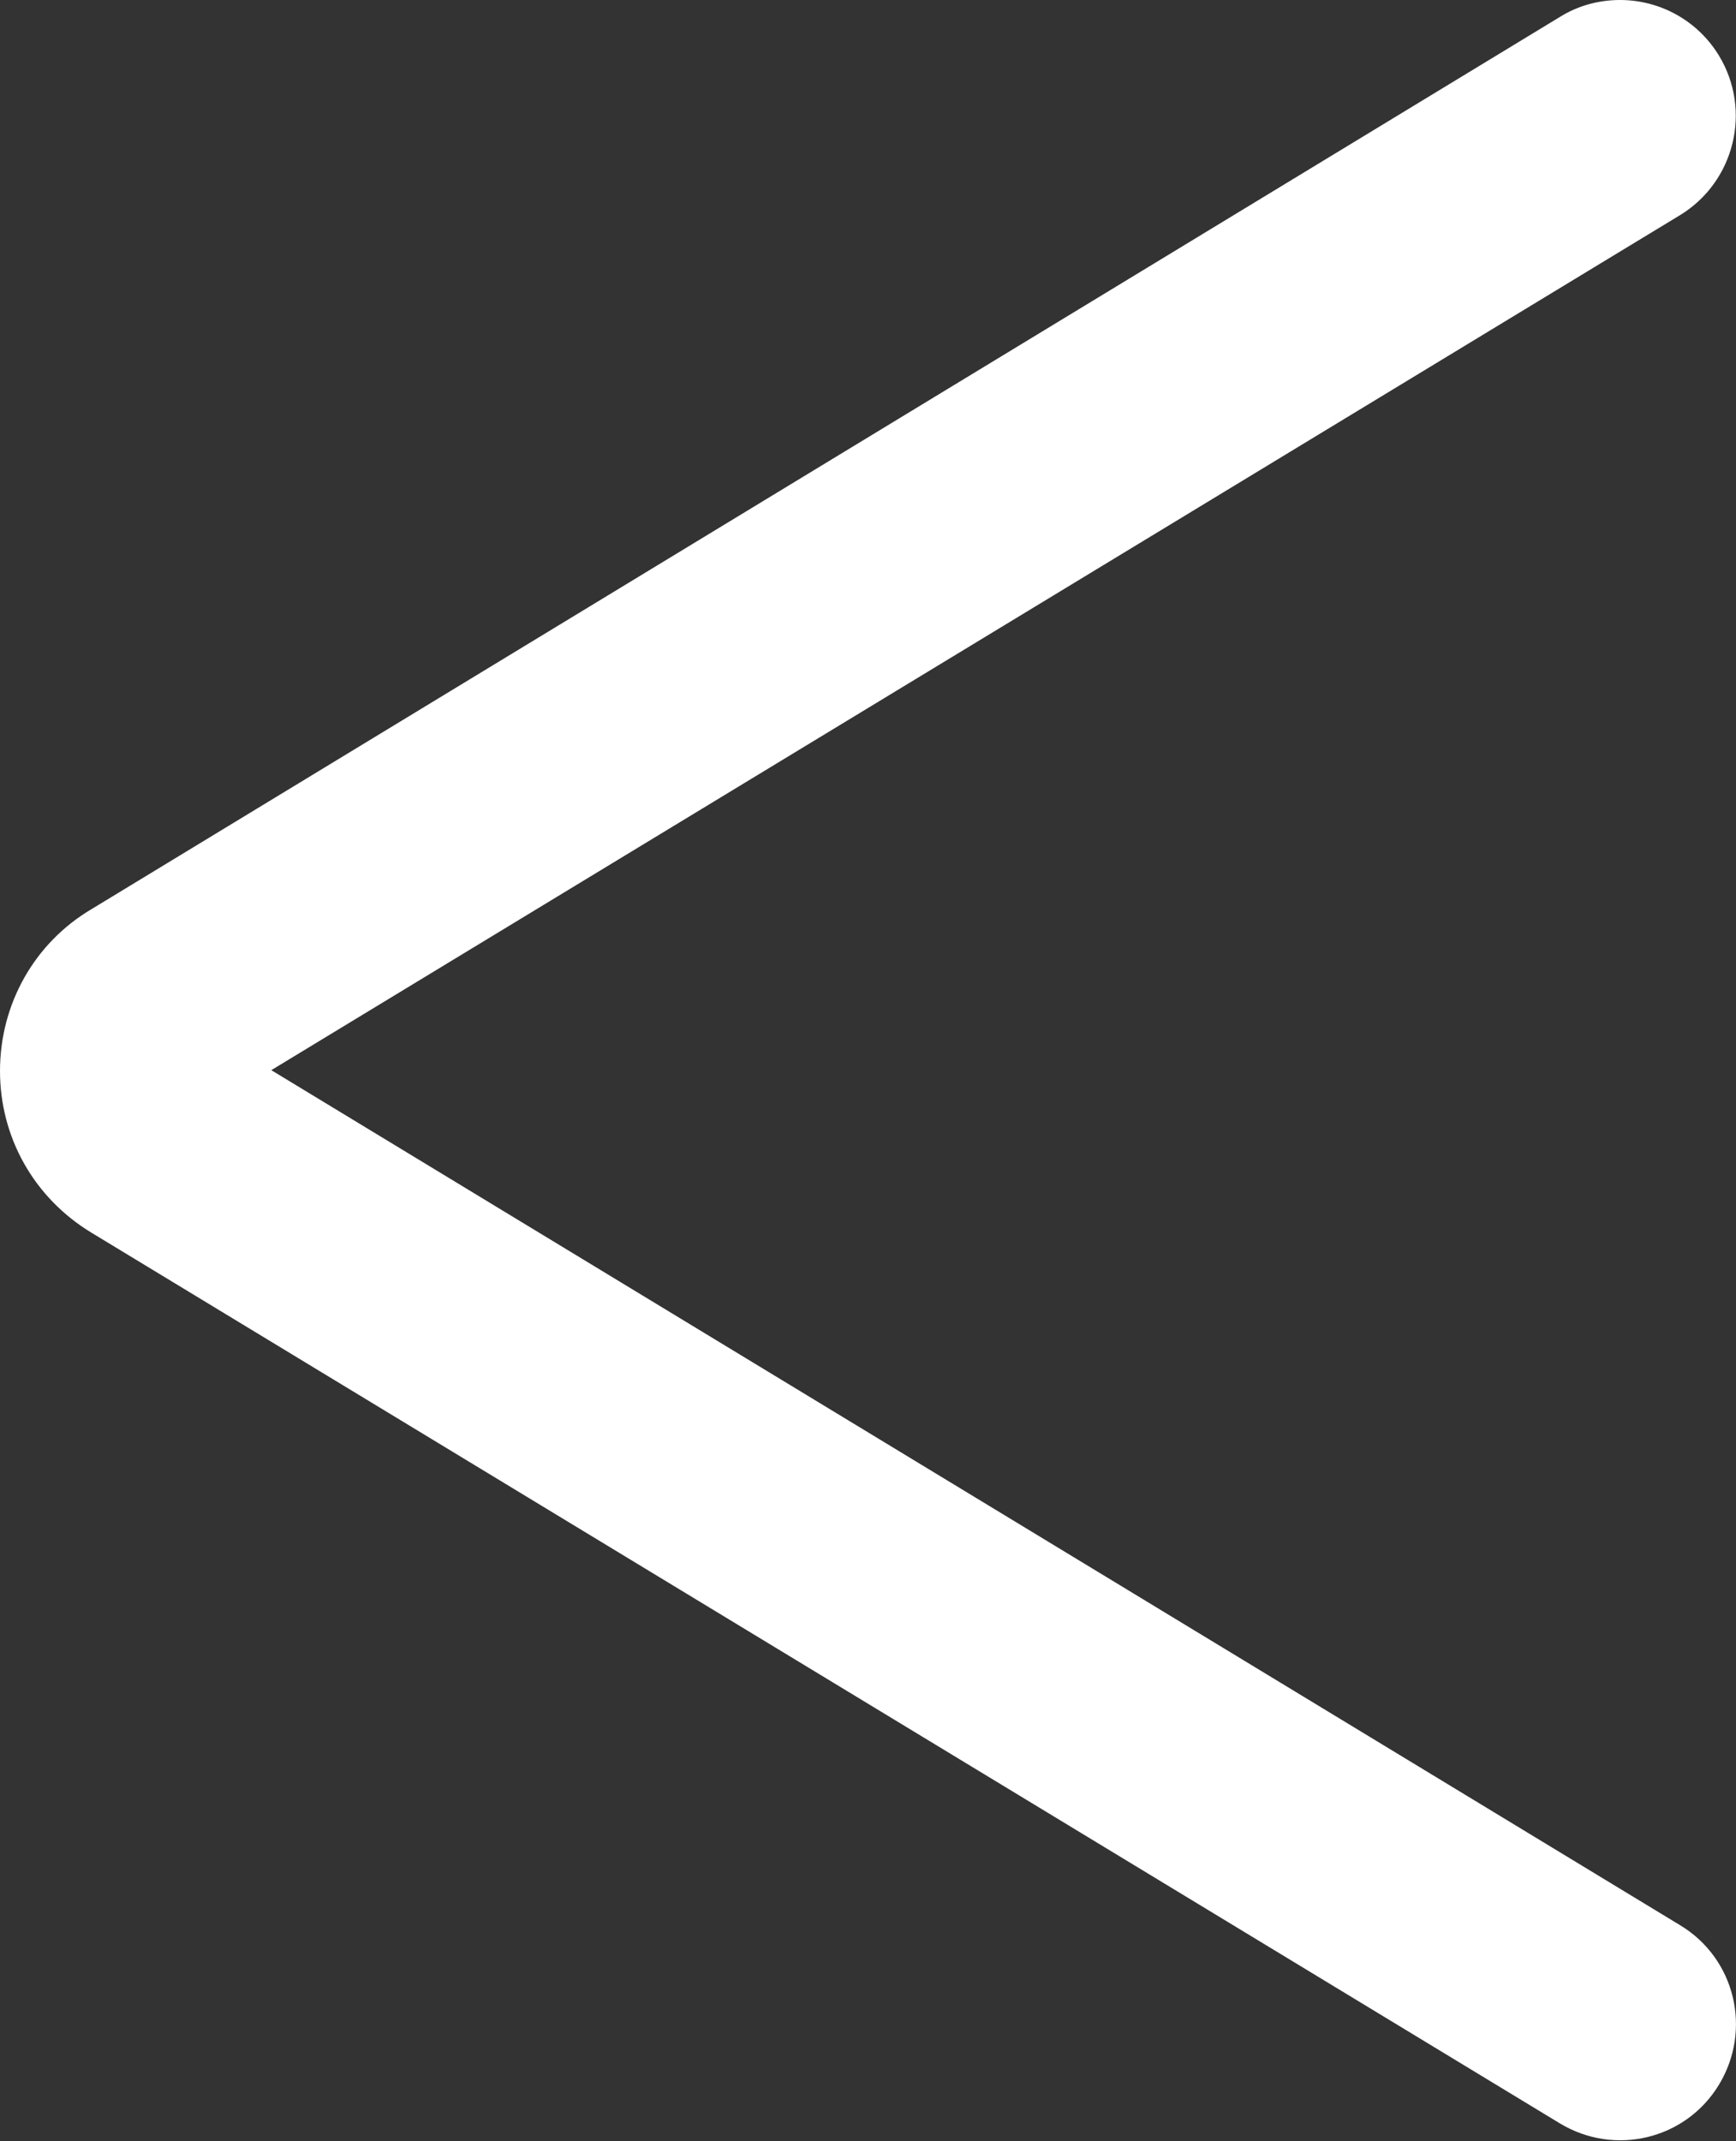 <?xml version="1.0" encoding="UTF-8"?>
<svg xmlns="http://www.w3.org/2000/svg" id="Layer_2" viewBox="0 0 22.46 27.69">
  <rect x="0" y="0" width="22.46" height="27.69" fill="#333333" stroke="none"/>
  <defs>
    <style>.cls-1{fill:#fff;}</style>
  </defs>
  <g id="Layer_1-2">
    <path class="cls-1" d="M20.96,0c.51,0,1,.26,1.28.72.43.71.2,1.63-.5,2.06L3.51,13.84l18.23,11.06c.71.43.93,1.35.5,2.06-.43.71-1.35.93-2.06.5L1.18,15.94c-.74-.45-1.18-1.23-1.18-2.09s.44-1.65,1.18-2.09L20.18.22c.24-.15.51-.22.78-.22ZM2.74,13.37h-.01.01Z"></path>
  </g>
</svg>
